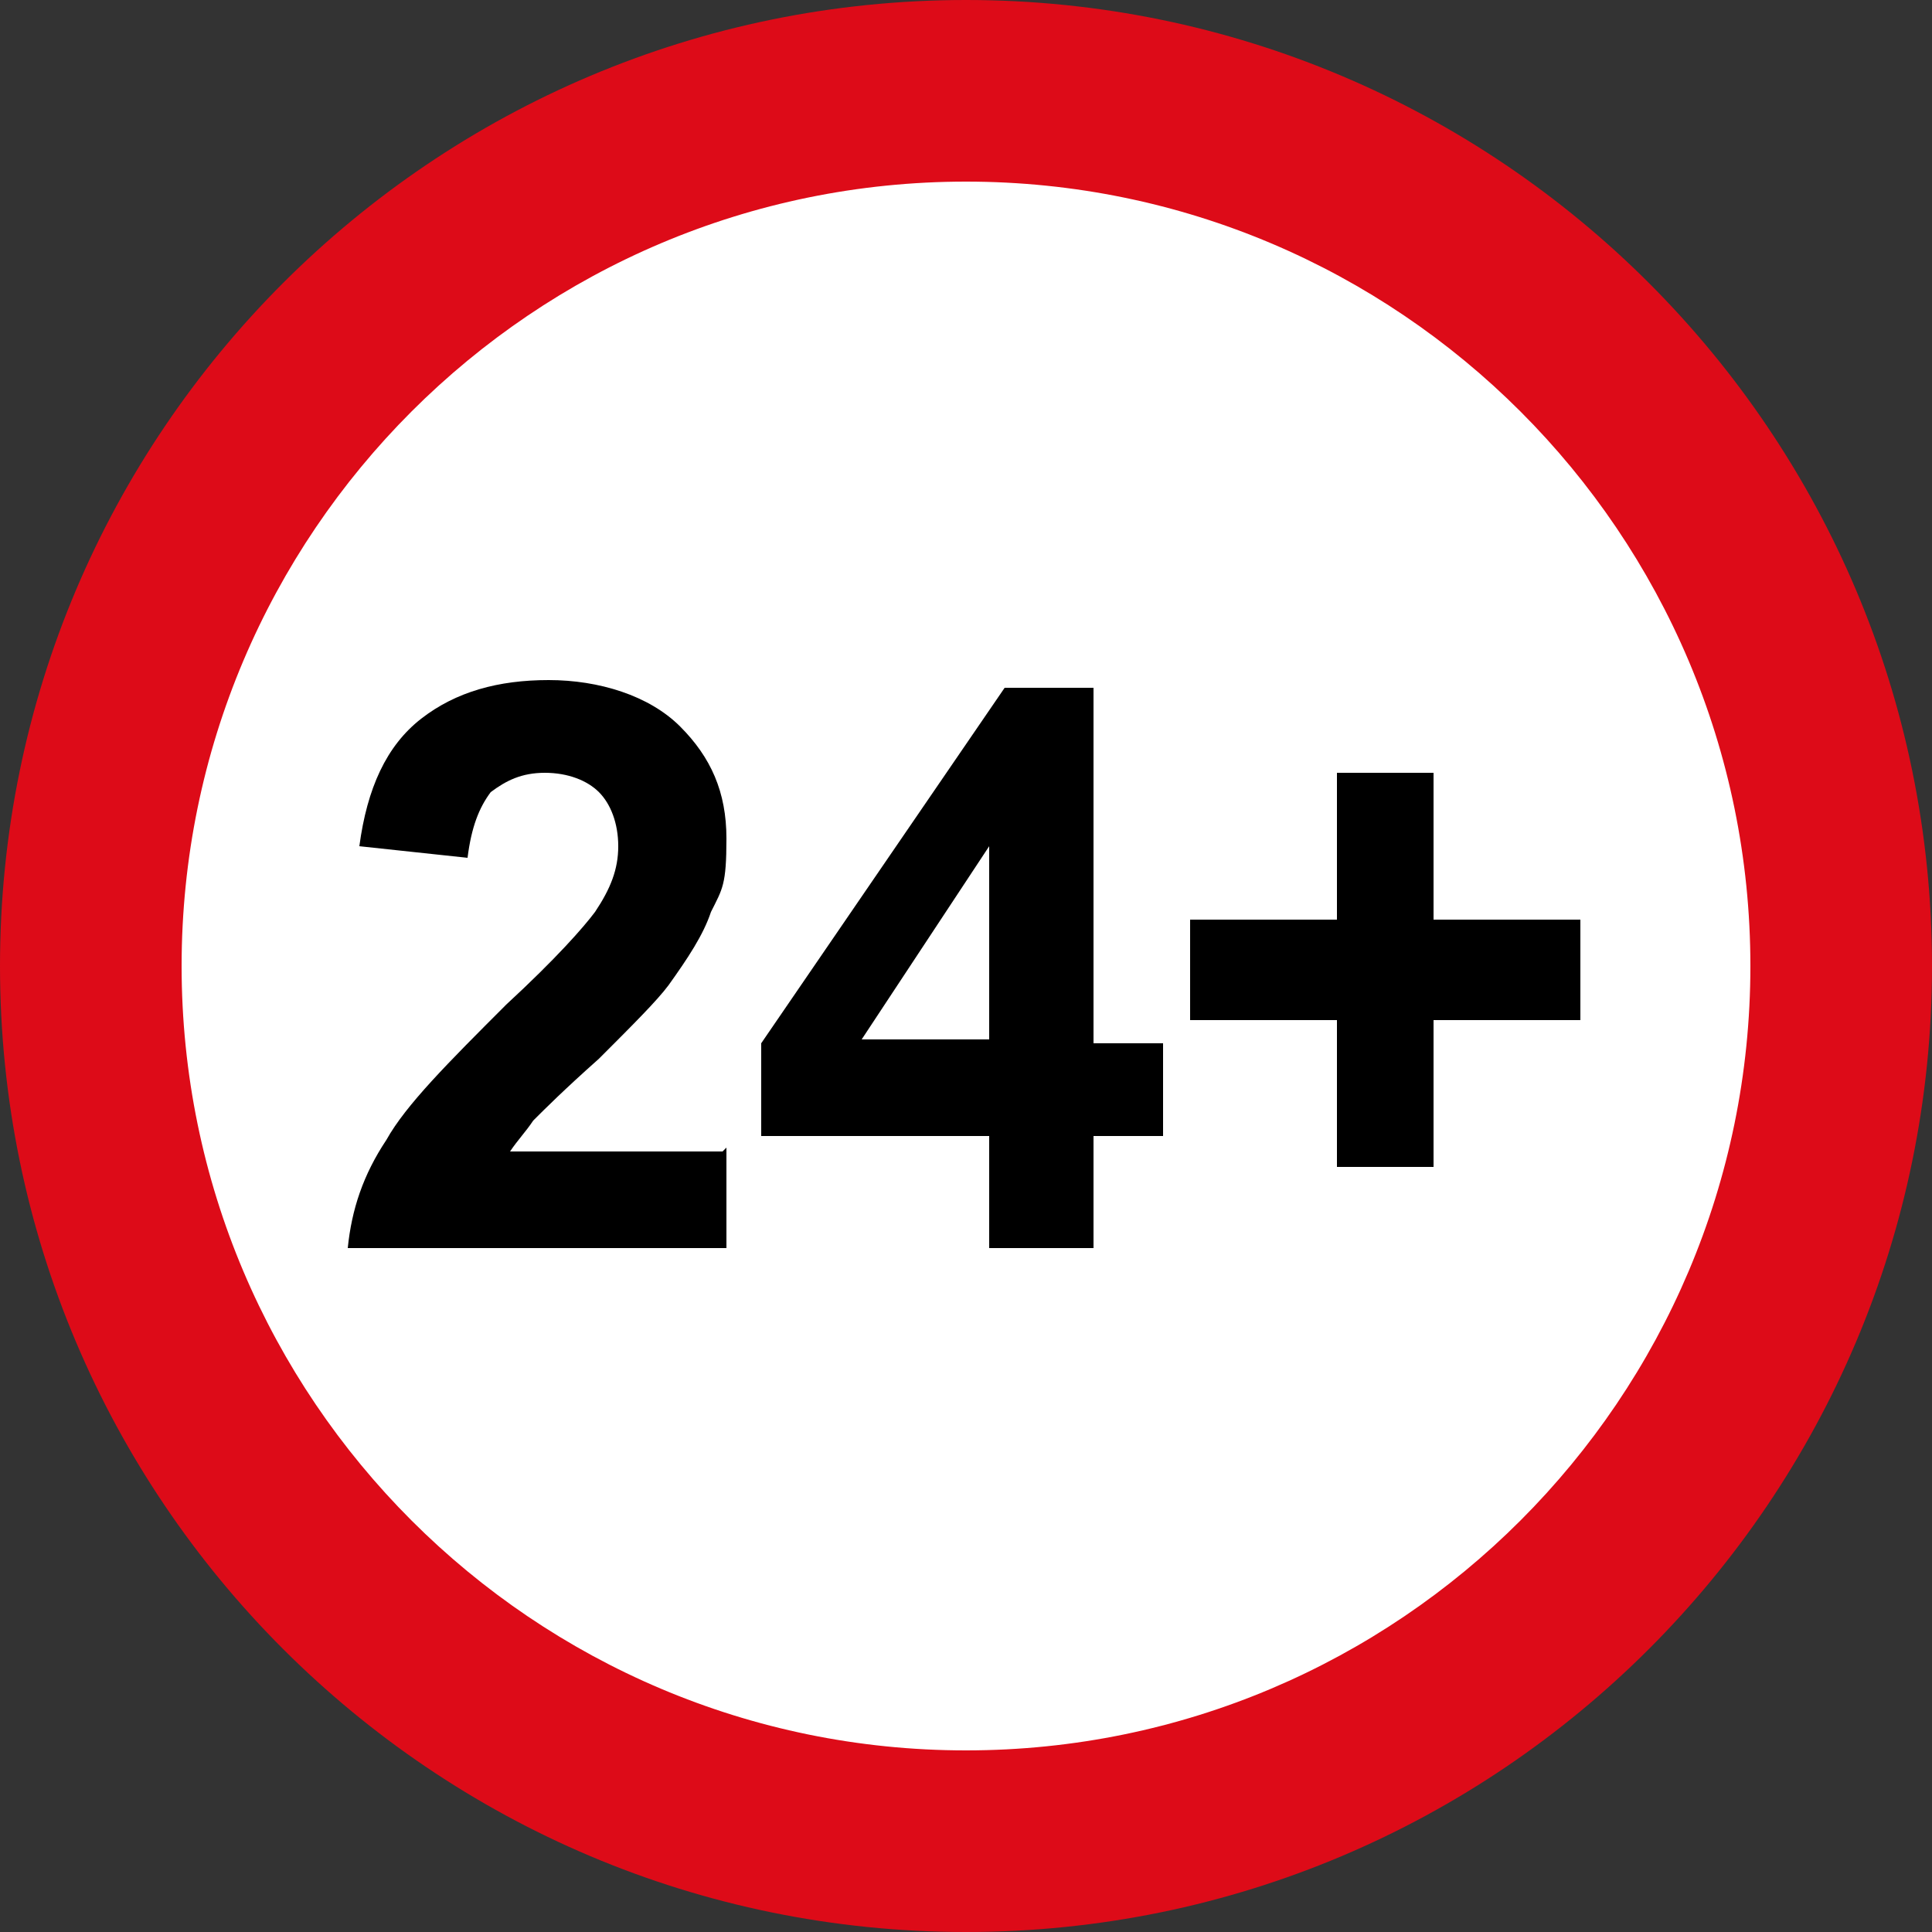 <?xml version="1.0" encoding="UTF-8"?>
<svg id="Layer_1" xmlns="http://www.w3.org/2000/svg" version="1.1" viewBox="0 0 50 50">
  <rect x="0" y="0" width="50" height="50" fill="#333333" stroke="none"/>
  <!-- Generator: Adobe Illustrator 29.0.0, SVG Export Plug-In . SVG Version: 2.1.0 Build 186)  -->
  <defs>
    <style>
      .st0 {
        fill: #dd0b18;
      }

      .st1 {
        fill: #fff;
      }
    </style>
  </defs>
  <g id="Layer_2">
    <g id="Layer_1-2">
      <circle class="st1" cx="25.4" cy="25.1" r="22.7"/>
      <path class="st0" d="M25,50C11.2,50,0,38.8,0,25S11.2,0,25,0s25,11.2,25,25h0c0,13.8-11.2,25-25,25ZM25,4.7C13.8,4.7,4.7,13.8,4.7,25s9.1,20.3,20.3,20.3,20.3-9.1,20.3-20.3h0c0-11.2-9.1-20.3-20.3-20.3,0,0,0,0,0,0Z"/>
    </g>
  </g>
  <g>
    <path d="M18.8,29.7v2.6h-9.8c.1-1,.4-1.9,1-2.8.5-.9,1.6-2,3.1-3.5,1.3-1.2,2-2,2.3-2.4.4-.6.6-1.1.6-1.7s-.2-1.1-.5-1.4c-.3-.3-.8-.5-1.4-.5s-1,.2-1.4.5c-.3.4-.5.9-.6,1.7l-2.8-.3c.2-1.5.7-2.6,1.6-3.3.9-.7,2-1,3.3-1s2.6.4,3.4,1.2,1.2,1.7,1.2,2.9-.1,1.3-.4,1.9c-.2.6-.6,1.2-1.1,1.9-.3.4-.9,1-1.8,1.9-.9.8-1.4,1.3-1.7,1.6-.2.3-.4.5-.6.8h5.5Z"/>
    <path d="M25.6,32.3v-2.9h-5.9v-2.4l6.3-9.2h2.3v9.2h1.8v2.4h-1.8v2.9h-2.7ZM25.6,26.9v-5l-3.3,5h3.3Z"/>
    <path d="M34.6,30.2v-3.8h-3.8v-2.6h3.8v-3.8h2.5v3.8h3.8v2.6h-3.8v3.8h-2.5Z"/>
  </g>
</svg>